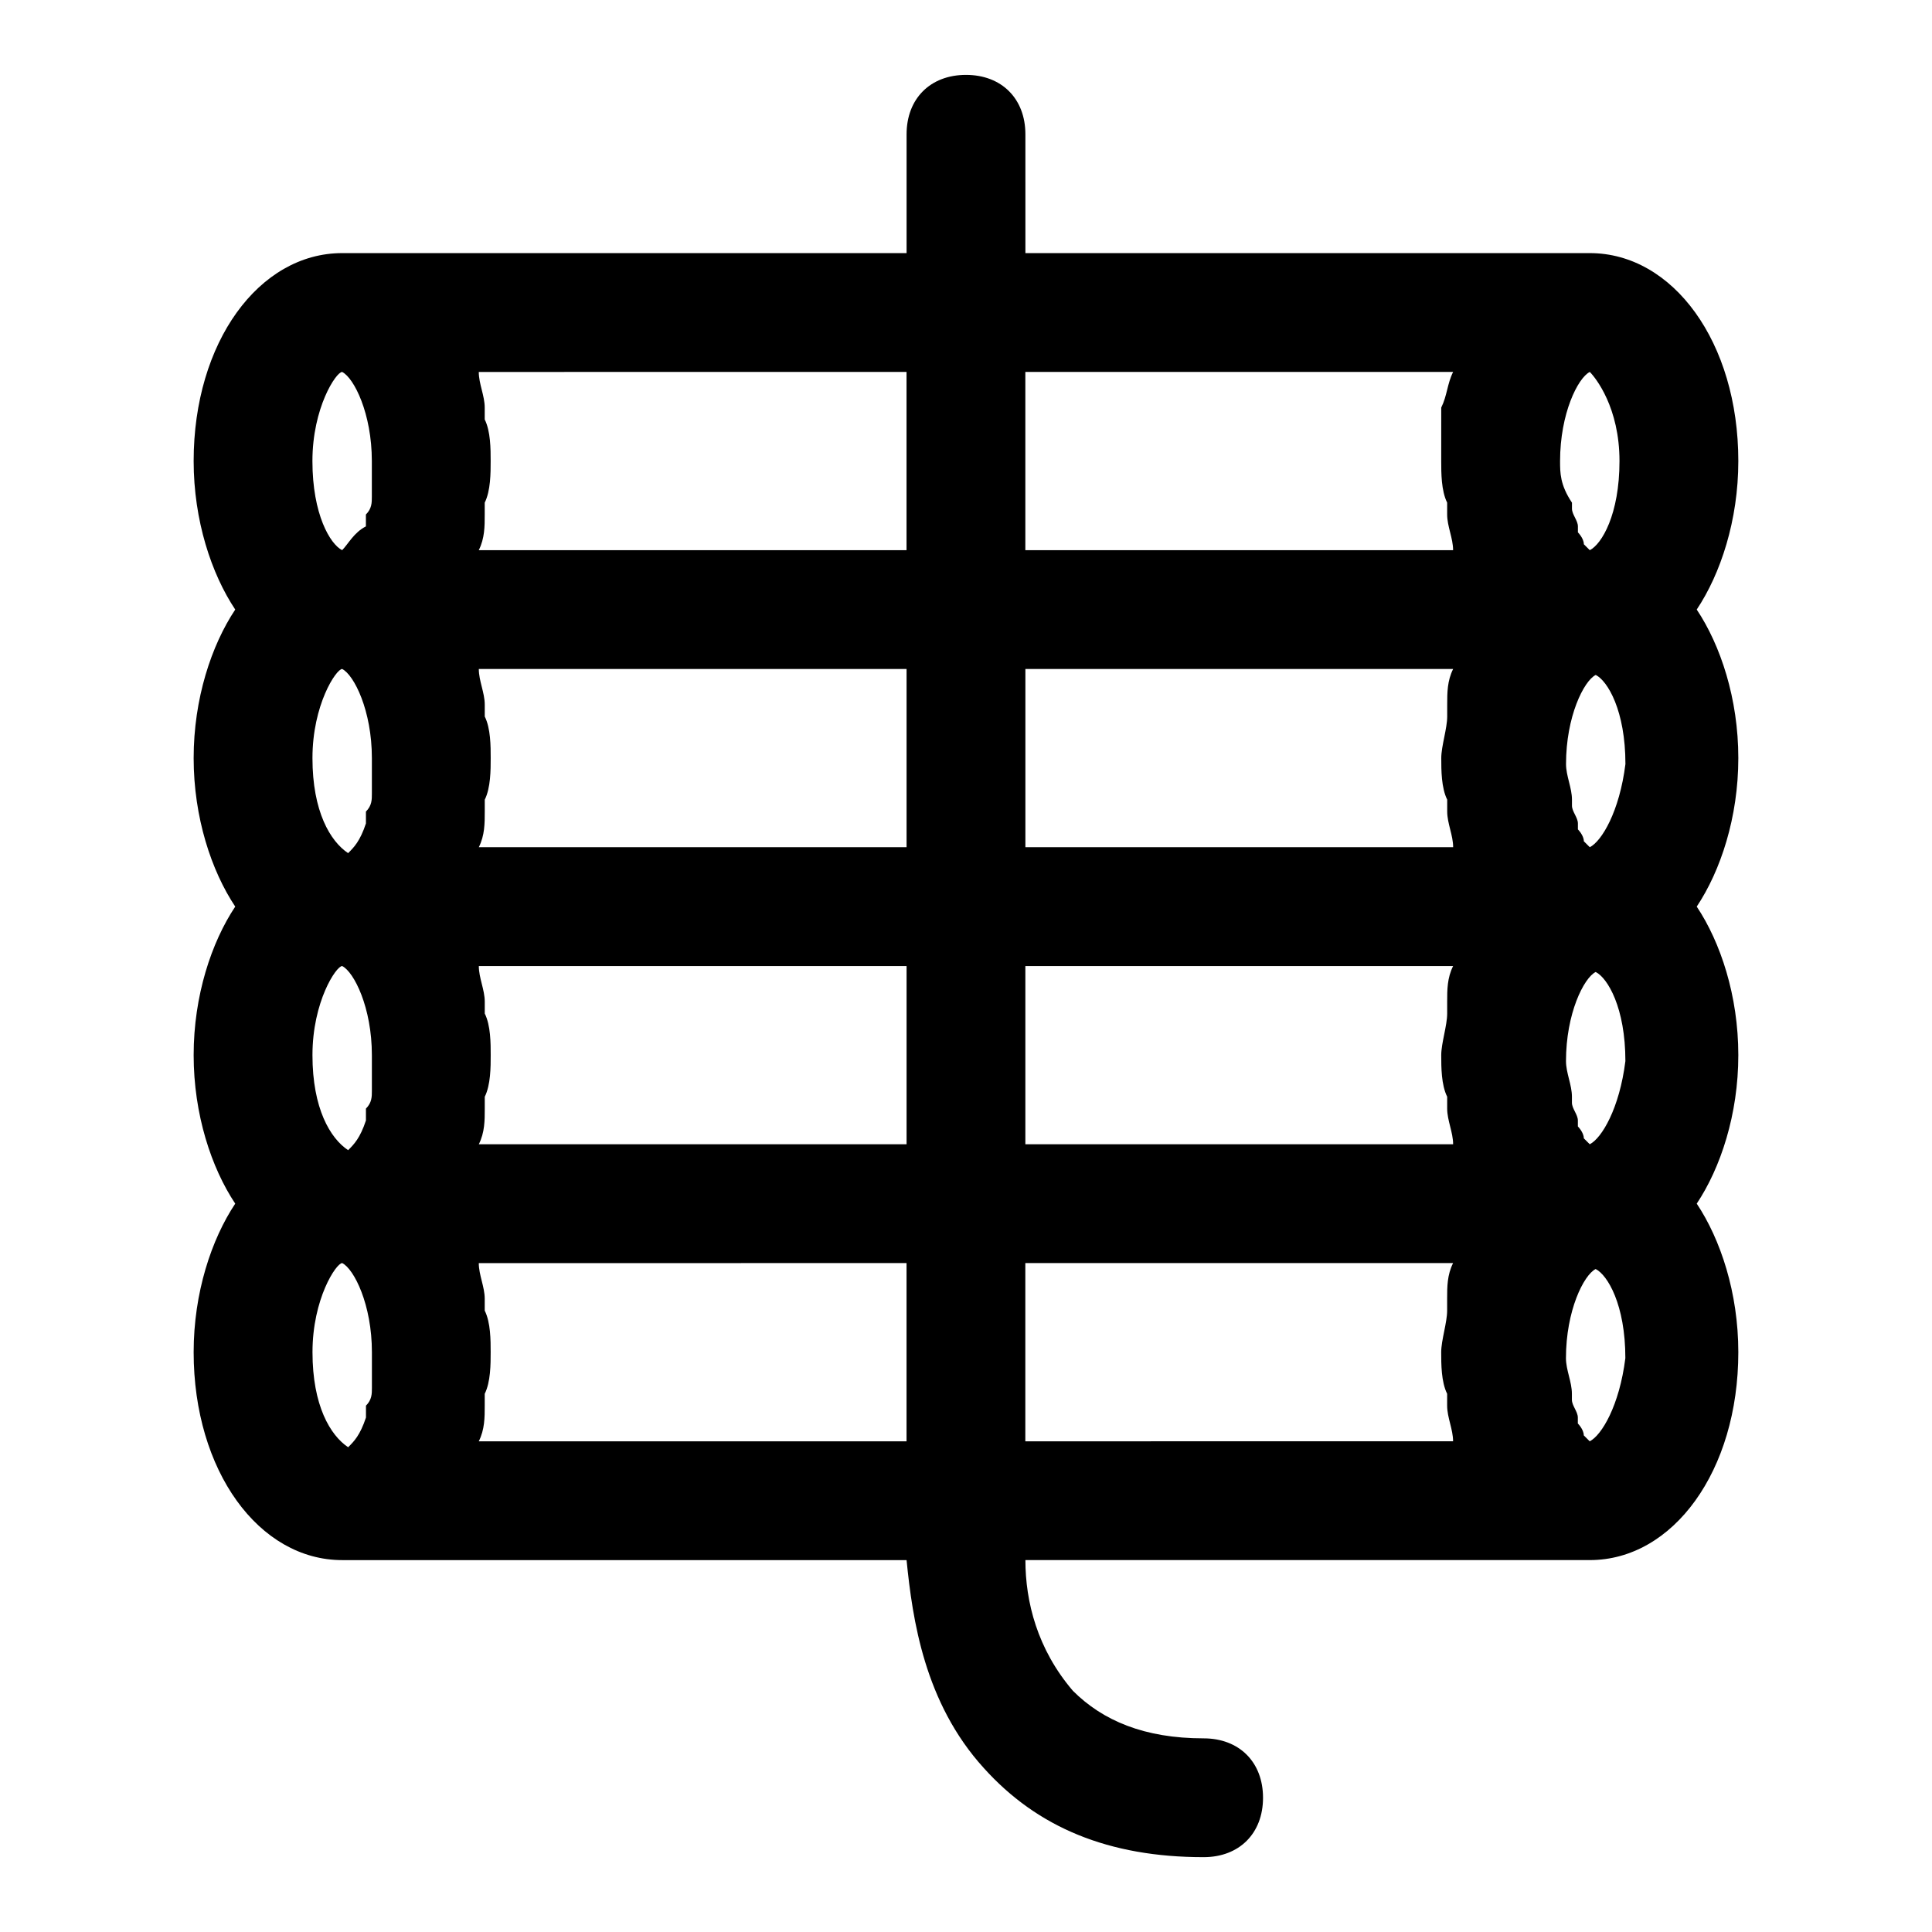 <?xml version="1.0" encoding="UTF-8"?>
<!-- Uploaded to: ICON Repo, www.svgrepo.com, Generator: ICON Repo Mixer Tools -->
<svg fill="#000000" width="800px" height="800px" version="1.1" viewBox="144 144 512 512" xmlns="http://www.w3.org/2000/svg">
 <path d="m593.65 305.54c6.301-9.449 11.023-23.617 11.023-39.359 0-31.488-17.32-55.105-39.359-55.105h-4.723-3.148-141.7l-0.004-31.488c0-9.445-6.297-15.742-15.742-15.742s-15.742 6.297-15.742 15.742v31.488h-141.7-3.148-4.723c-22.043 0-39.363 23.617-39.363 55.105 0 15.742 4.723 29.914 11.02 39.359-6.293 9.445-11.02 23.613-11.02 39.359 0 15.742 4.723 29.914 11.02 39.359-6.293 9.445-11.02 23.617-11.02 39.359 0 15.742 4.723 29.914 11.02 39.359-6.293 9.449-11.02 23.617-11.02 39.363 0 31.488 17.32 55.105 39.359 55.105h4.723 3.148 141.7c1.574 15.742 4.723 37.785 20.469 55.105 14.168 15.742 33.062 23.617 58.254 23.617 9.445 0 15.742-6.297 15.742-15.742s-6.297-15.742-15.742-15.742c-15.742 0-26.766-4.723-34.637-12.594-9.445-11.031-12.594-23.625-12.594-34.648h141.7 3.148 4.723c22.043 0 39.359-23.617 39.359-55.105 0-15.742-4.723-29.914-11.02-39.359 6.297-9.445 11.02-23.617 11.02-39.359 0-15.742-4.723-29.914-11.02-39.359 6.297-9.445 11.02-23.617 11.02-39.359 0.004-15.746-4.719-29.914-11.02-39.359zm-351.09 206.25c0 1.574 0 3.148-1.574 4.723v3.148c-1.574 4.723-3.148 6.297-4.723 7.871-4.723-3.148-9.449-11.02-9.449-25.188 0-14.172 6.301-23.617 7.875-23.617 3.148 1.574 7.871 11.02 7.871 23.617v9.445zm322.75-269.22c1.574 1.574 7.871 9.445 7.871 23.617 0 14.168-4.723 22.043-7.871 23.617l-1.574-1.574c0-1.574-1.574-3.148-1.574-3.148v-1.574c0-1.574-1.574-3.148-1.574-4.723v-1.574c-3.152-4.727-3.152-7.875-3.152-11.023 0-12.598 4.727-22.043 7.875-23.617zm0 125.95-1.574-1.574c0-1.574-1.574-3.148-1.574-3.148v-1.574c0-1.574-1.574-3.148-1.574-4.723v-1.574c0-3.148-1.574-6.297-1.574-9.445 0-12.594 4.723-22.043 7.871-23.617 3.148 1.574 7.871 9.445 7.871 23.617-1.574 12.59-6.297 20.465-9.445 22.039zm-36.211-47.234c-1.574 3.148-1.574 6.297-1.574 9.445v3.148c0 3.148-1.574 7.871-1.574 11.02s0 7.871 1.574 11.02v3.148c0 3.148 1.574 6.297 1.574 9.445l-113.36 0.008v-47.23zm-144.85 47.234h-113.36c1.574-3.148 1.574-6.297 1.574-9.445v-3.148c1.574-3.152 1.574-7.875 1.574-11.023 0-3.148 0-7.871-1.574-11.02v-3.148c0-3.148-1.574-6.297-1.574-9.445l113.36-0.004zm-149.57-47.234c3.148 1.574 7.871 11.023 7.871 23.617v9.445c0 1.574 0 3.148-1.574 4.723v3.148c-1.574 4.723-3.148 6.297-4.723 7.871-4.723-3.144-9.449-11.02-9.449-25.188s6.301-23.617 7.875-23.617zm0 78.723c3.148 1.574 7.871 11.02 7.871 23.613v9.445c0 1.574 0 3.148-1.574 4.723v3.148c-1.574 4.723-3.148 6.297-4.723 7.871-4.723-3.144-9.449-11.016-9.449-25.188 0-14.168 6.301-23.613 7.875-23.613zm36.211 47.23c1.574-3.148 1.574-6.297 1.574-9.445v-3.148c1.574-3.148 1.574-7.875 1.574-11.023 0-3.148 0-7.871-1.574-11.02v-3.148c0-3.148-1.574-6.297-1.574-9.445h113.36v47.23zm144.84-47.23h113.36c-1.574 3.148-1.574 6.297-1.574 9.445v3.148c0 3.148-1.574 7.871-1.574 11.02 0 3.148 0 7.871 1.574 11.02v3.148c0 3.148 1.574 6.297 1.574 9.445l-113.36 0.004zm149.57 47.23-1.574-1.574c0-1.574-1.574-3.148-1.574-3.148v-1.574c0-1.574-1.574-3.148-1.574-4.723v-1.574c0-3.148-1.574-6.297-1.574-9.445 0-12.594 4.723-22.043 7.871-23.617 3.148 1.574 7.871 9.445 7.871 23.617-1.574 12.594-6.297 20.465-9.445 22.039zm-36.211-204.67c-1.574 3.148-1.574 6.297-3.148 9.445v3.148c-0.004 3.148-0.004 7.871-0.004 11.023 0 3.148 0 7.871 1.574 11.02v3.148c0 3.148 1.574 6.297 1.574 9.445h-113.36v-47.23zm-144.85 0v47.23h-113.36c1.574-3.148 1.574-6.297 1.574-9.445v-3.148c1.574-3.148 1.574-7.871 1.574-11.02 0-3.152 0-7.875-1.574-11.023v-3.148c0-3.148-1.574-6.297-1.574-9.445zm-149.57 0c3.148 1.574 7.871 11.02 7.871 23.617v9.445c0 1.574 0 3.148-1.574 4.723v3.148c-3.148 1.574-4.723 4.723-6.297 6.297-3.148-1.574-7.875-9.445-7.875-23.613 0-14.172 6.301-23.617 7.875-23.617zm36.211 283.39c1.574-3.148 1.574-6.297 1.574-9.445v-3.148c1.574-3.148 1.574-7.871 1.574-11.02 0-3.148 0-7.871-1.574-11.02v-3.148c0-3.148-1.574-6.297-1.574-9.445l113.36-0.004v47.23zm144.84 0v-47.23h113.36c-1.574 3.148-1.574 6.297-1.574 9.445v3.148c0 3.148-1.574 7.871-1.574 11.02 0 3.148 0 7.871 1.574 11.02v3.148c0 3.148 1.574 6.297 1.574 9.445zm149.57 0-1.574-1.574c0-1.574-1.574-3.148-1.574-3.148v-1.574c0-1.574-1.574-3.148-1.574-4.723v-1.574c0-3.148-1.574-6.297-1.574-9.445 0-12.594 4.723-22.043 7.871-23.617 3.148 1.574 7.871 9.445 7.871 23.617-1.574 12.594-6.297 20.465-9.445 22.039z"/>
</svg>